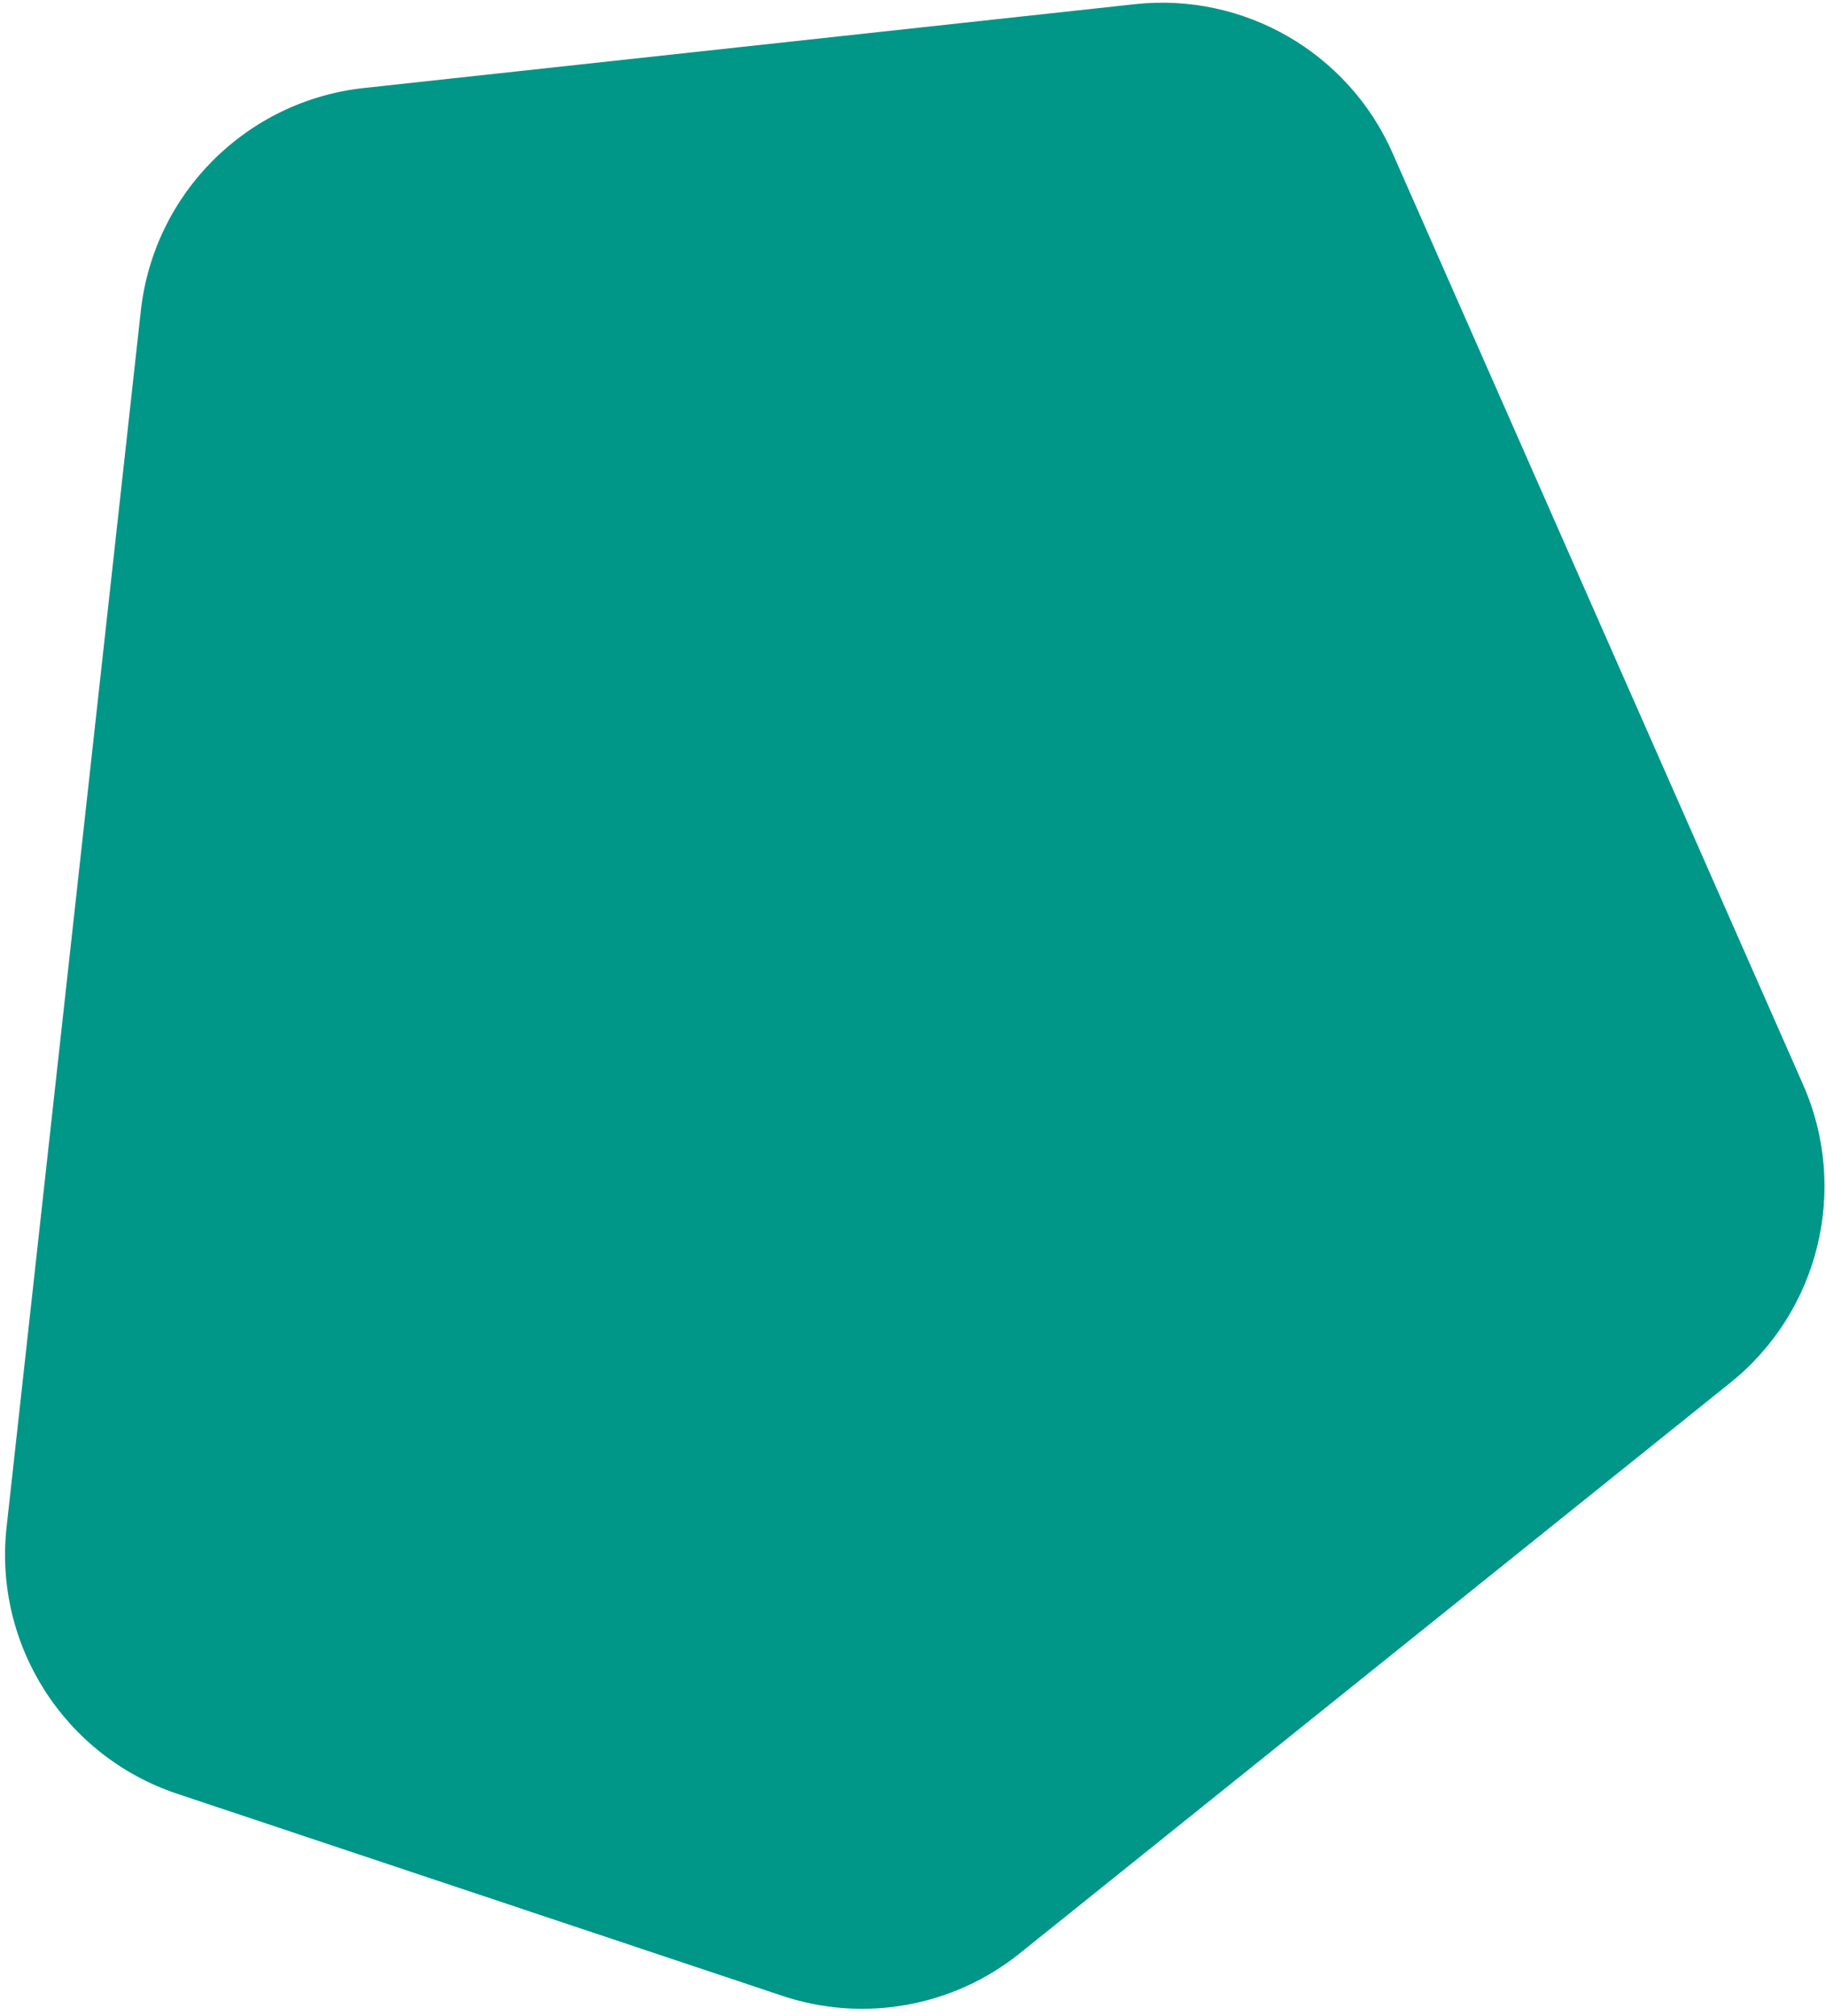 <?xml version="1.0" encoding="UTF-8"?> <svg xmlns="http://www.w3.org/2000/svg" width="232" height="256" viewBox="0 0 232 256" fill="none"><path d="M17.892 39.478C19.538 24.565 31.325 12.798 46.241 11.177L144.191 0.531C158.057 -0.976 171.303 6.672 176.929 19.435L229.089 137.751C234.934 151.011 231.14 166.544 219.839 175.615L129.567 248.076C121.084 254.885 109.723 256.919 99.404 253.475L22.512 227.811C8.211 223.037 -0.819 208.93 0.836 193.945L17.892 39.478Z" fill="#009688"></path></svg> 